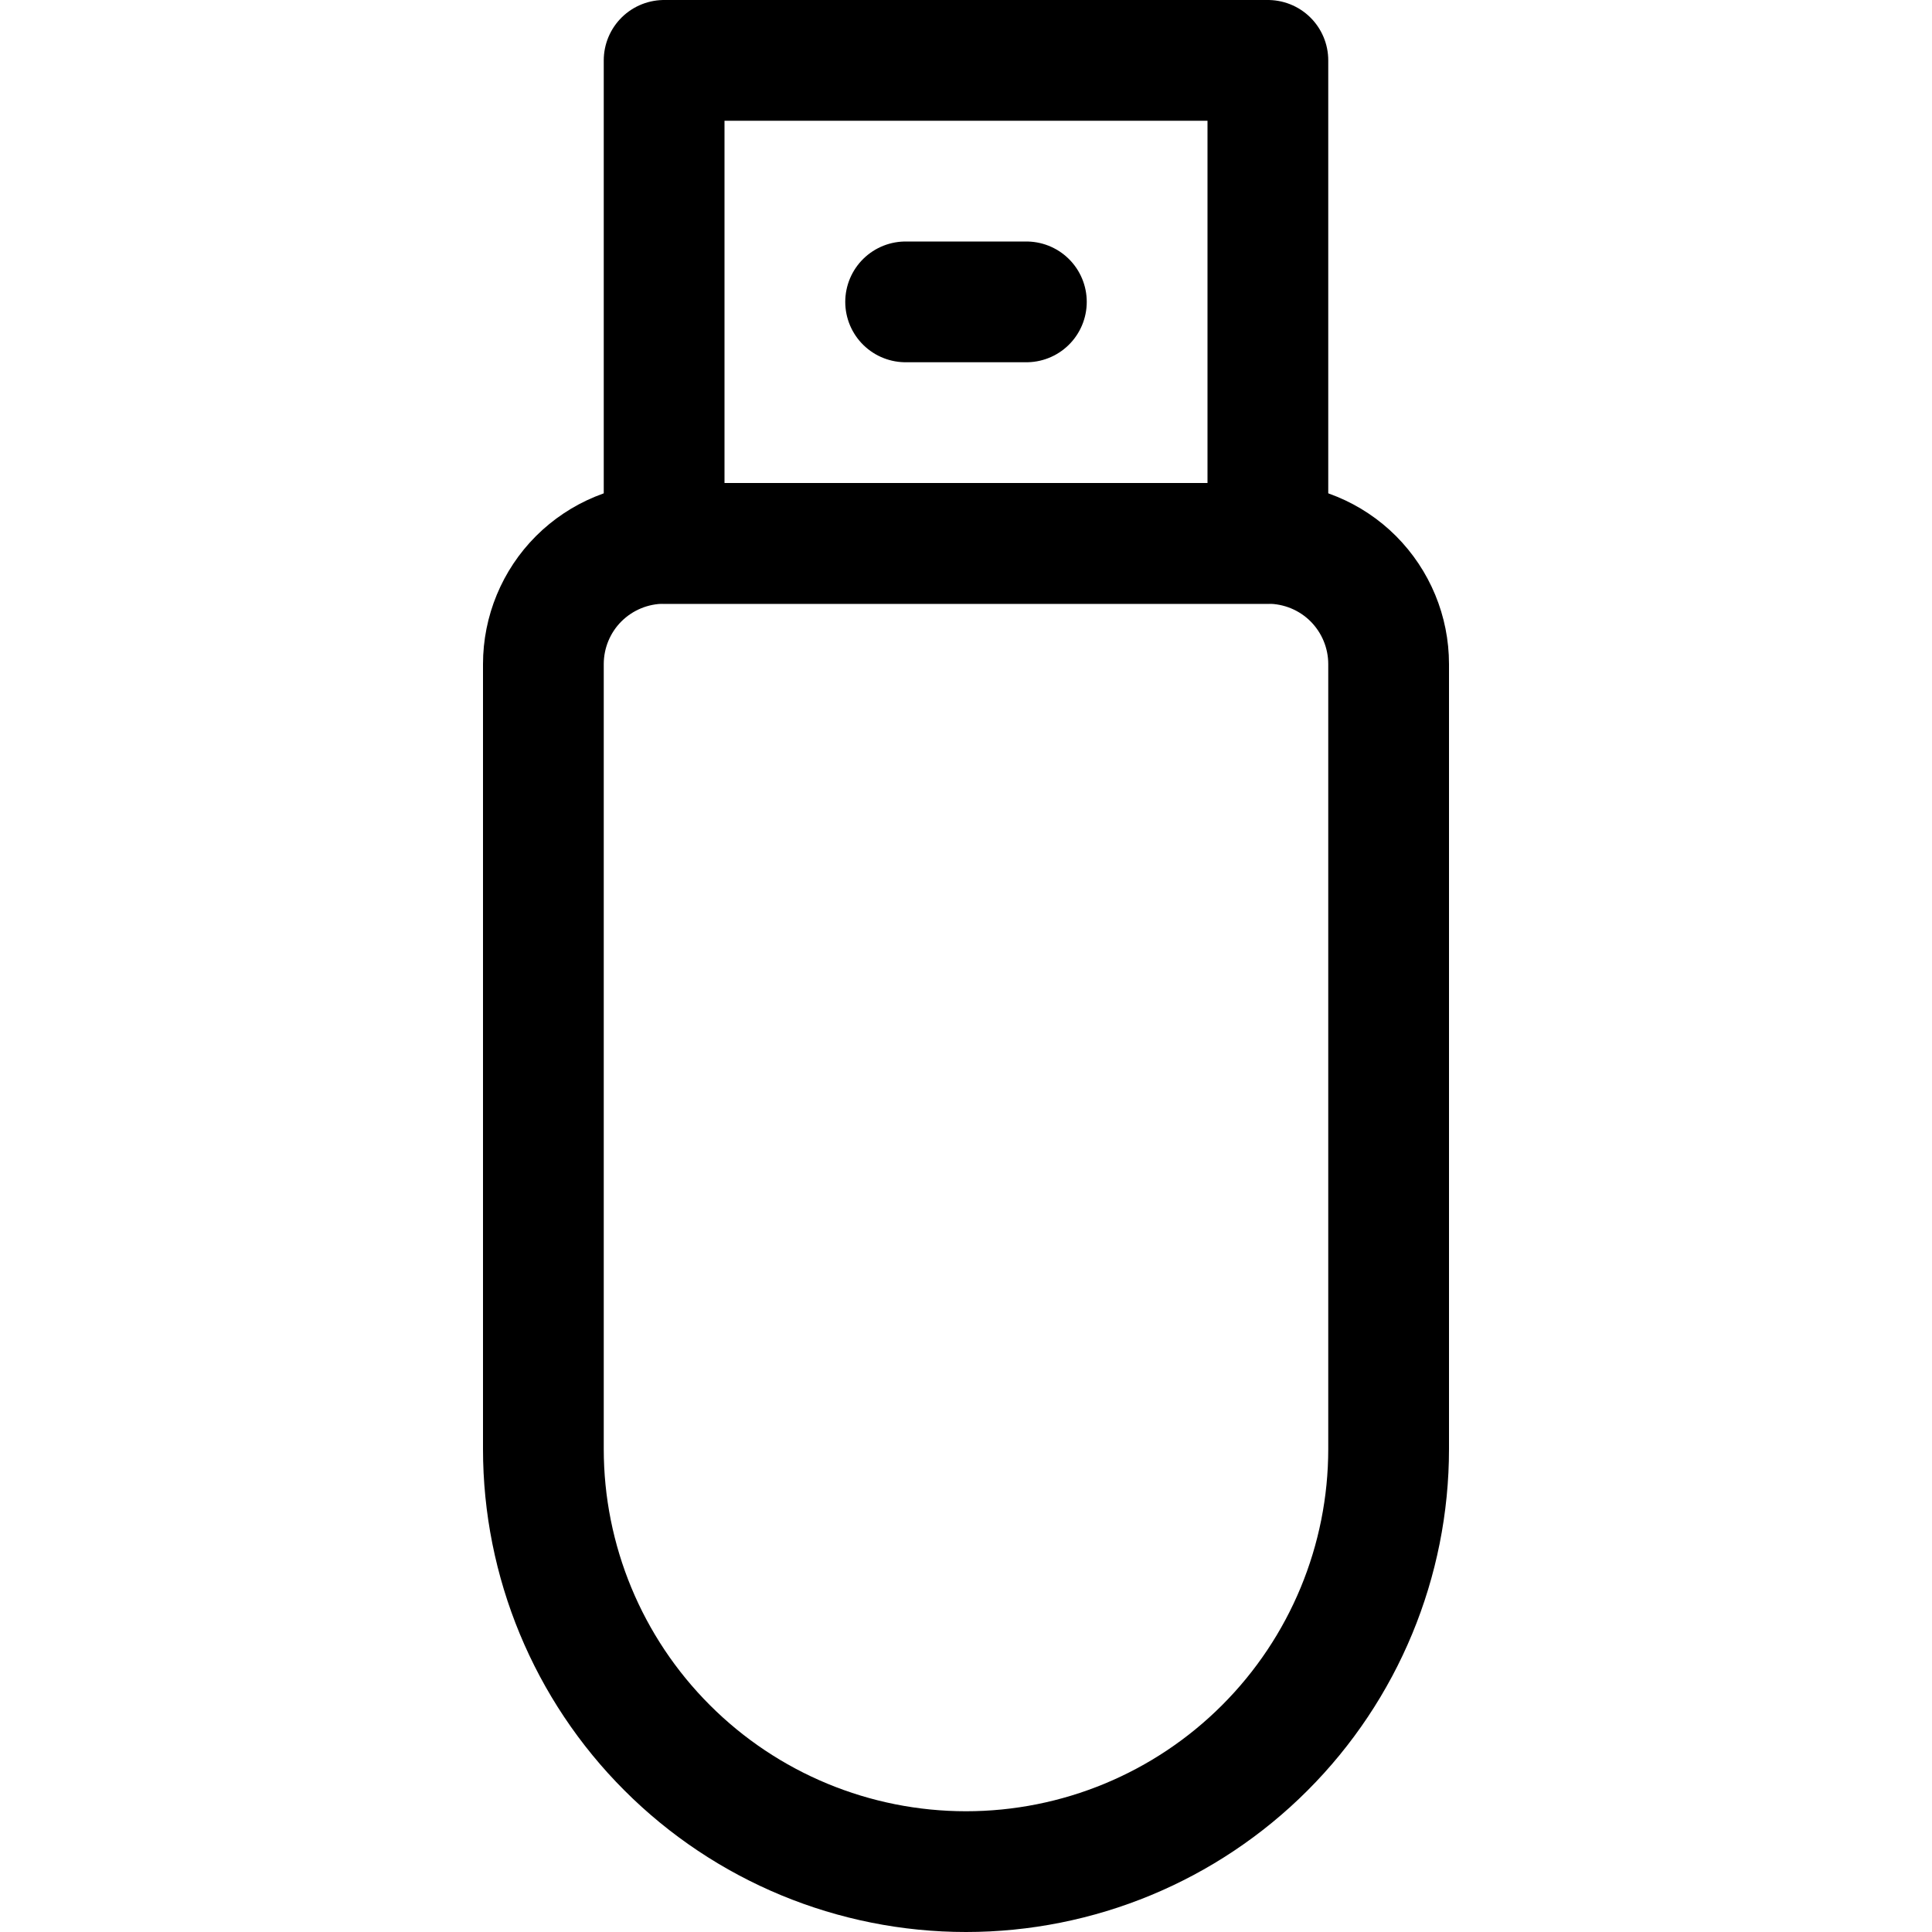 <svg xmlns="http://www.w3.org/2000/svg" fill="none" viewBox="0 0 24 24" id="Flash-Drive--Streamline-Ultimate">
  <desc>
    Flash Drive Streamline Icon: https://streamlinehq.com
  </desc>
  <path stroke="#000000" stroke-linecap="round" stroke-linejoin="round" d="M15.75 6.75h-7.5c-0.398 0 -0.779 0.158 -1.061 0.439 -0.281 0.281 -0.439 0.663 -0.439 1.061V18c0 1.392 0.553 2.728 1.538 3.712C9.272 22.697 10.608 23.25 12 23.25c1.392 0 2.728 -0.553 3.712 -1.538 0.985 -0.985 1.538 -2.32 1.538 -3.712V8.25c0 -0.398 -0.158 -0.779 -0.439 -1.061 -0.281 -0.281 -0.663 -0.439 -1.061 -0.439Z" stroke-width="1.5"></path>
  <path stroke="#000000" stroke-linecap="round" stroke-linejoin="round" d="M8.25 0.75h7.5v6h-7.5v-6Z" stroke-width="1.5"></path>
  <path stroke="#000000" stroke-linecap="round" stroke-linejoin="round" d="M11.25 3.75h1.5" stroke-width="1.5"></path>
</svg>